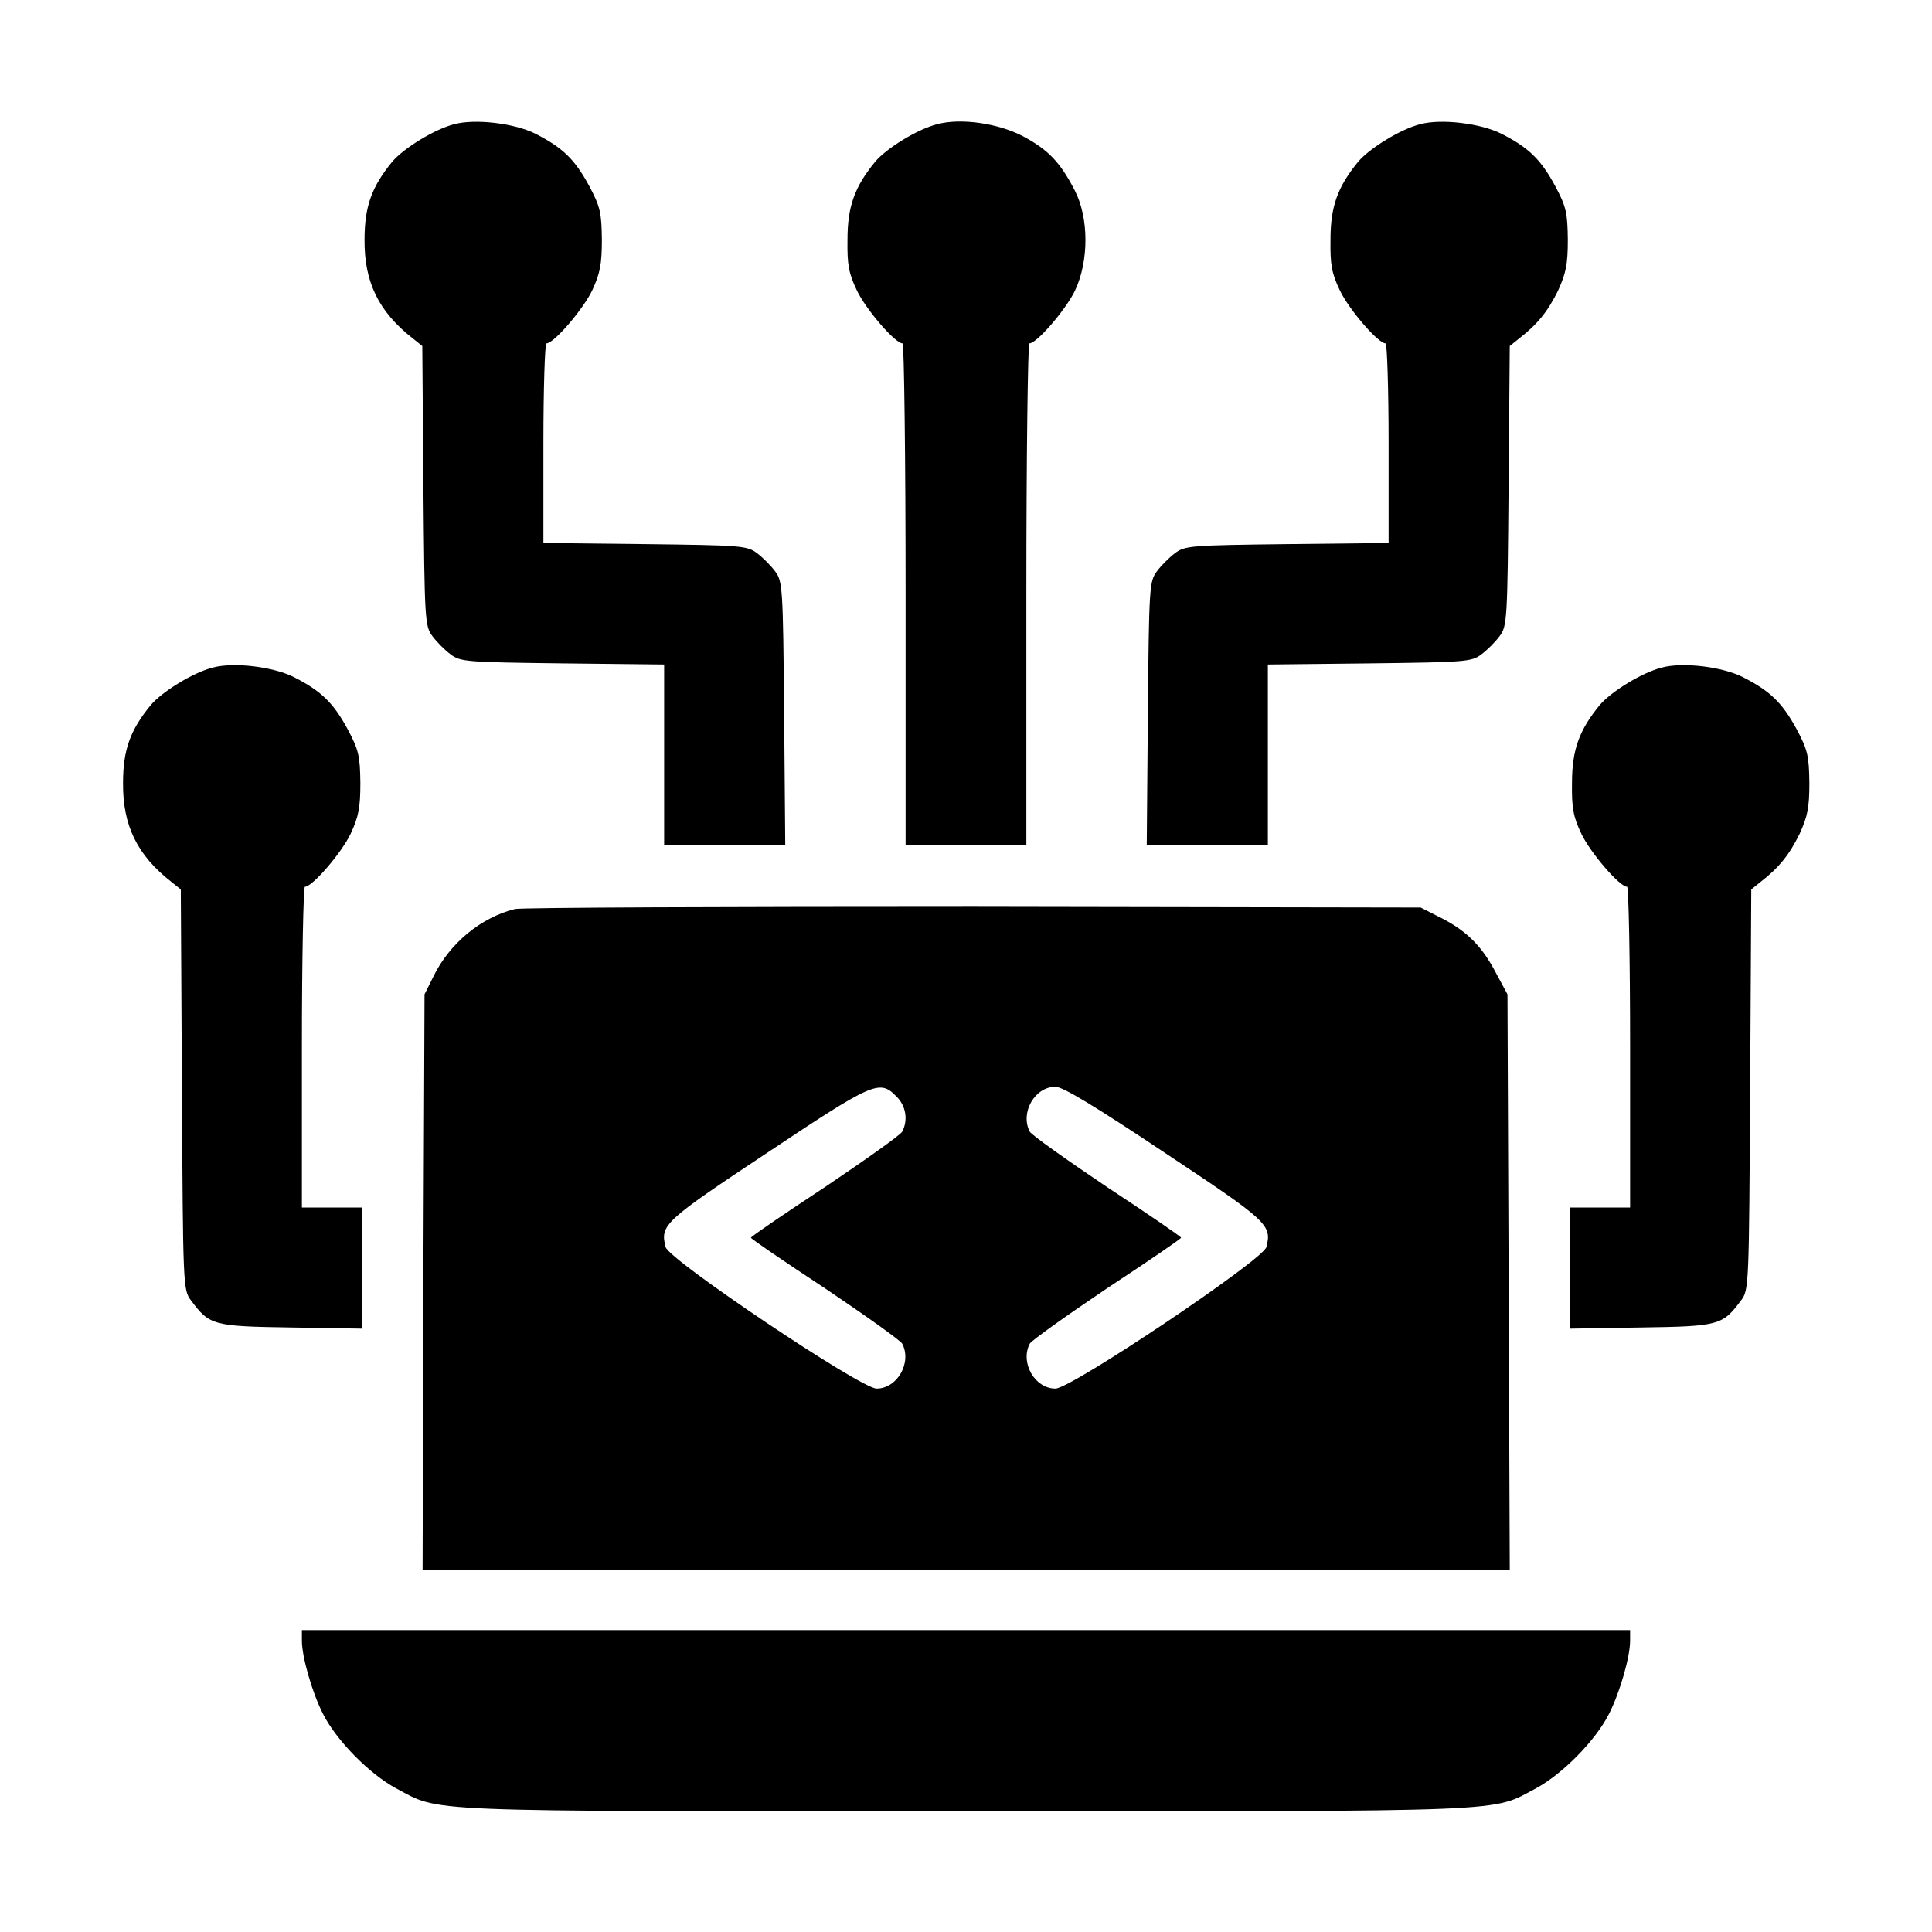 <svg width="38" height="38" viewBox="0 0 38 38" fill="none" xmlns="http://www.w3.org/2000/svg">
<path d="M8.936 2.442C8.551 2.538 7.935 2.917 7.712 3.184C7.311 3.674 7.17 4.06 7.17 4.713C7.163 5.544 7.445 6.13 8.12 6.657L8.306 6.806L8.328 9.559C8.35 12.202 8.358 12.32 8.506 12.513C8.588 12.625 8.751 12.788 8.862 12.87C9.055 13.018 9.181 13.025 11.066 13.048L13.063 13.07V14.844V16.625H14.251H15.445L15.423 14.035C15.401 11.548 15.393 11.43 15.245 11.237C15.163 11.125 15 10.962 14.889 10.88C14.696 10.732 14.57 10.725 12.684 10.702L10.688 10.68V8.721C10.688 7.637 10.718 6.754 10.747 6.754C10.896 6.754 11.467 6.086 11.646 5.715C11.801 5.381 11.838 5.203 11.838 4.713C11.831 4.186 11.809 4.067 11.586 3.652C11.304 3.132 11.066 2.902 10.525 2.627C10.124 2.427 9.352 2.33 8.936 2.442Z" fill="black"/>
<path d="M18.435 2.442C18.049 2.538 17.433 2.917 17.211 3.184C16.81 3.674 16.669 4.06 16.669 4.713C16.662 5.203 16.691 5.373 16.855 5.715C17.033 6.086 17.604 6.754 17.753 6.754C17.782 6.754 17.812 8.973 17.812 11.69V16.625H19H20.187V11.69C20.187 8.973 20.217 6.754 20.246 6.754C20.395 6.754 20.966 6.086 21.144 5.715C21.419 5.136 21.419 4.282 21.137 3.741C20.848 3.184 20.617 2.946 20.12 2.679C19.638 2.427 18.903 2.316 18.435 2.442Z" fill="black"/>
<path d="M27.936 2.442C27.55 2.538 26.934 2.917 26.711 3.184C26.31 3.674 26.169 4.06 26.169 4.713C26.162 5.203 26.191 5.373 26.355 5.715C26.533 6.086 27.104 6.754 27.253 6.754C27.282 6.754 27.312 7.637 27.312 8.721V10.68L25.316 10.702C23.43 10.725 23.304 10.732 23.111 10.88C23 10.962 22.837 11.125 22.755 11.237C22.607 11.43 22.599 11.548 22.577 14.035L22.555 16.625H23.75H24.937V14.844V13.07L26.934 13.048C28.819 13.025 28.945 13.018 29.138 12.87C29.249 12.788 29.413 12.625 29.494 12.513C29.643 12.32 29.65 12.202 29.672 9.559L29.695 6.806L29.88 6.657C30.244 6.375 30.444 6.123 30.645 5.715C30.8 5.373 30.837 5.203 30.837 4.713C30.83 4.186 30.808 4.067 30.585 3.652C30.303 3.132 30.066 2.902 29.524 2.627C29.123 2.427 28.351 2.33 27.936 2.442Z" fill="black"/>
<path d="M4.186 13.13C3.801 13.226 3.185 13.605 2.962 13.872C2.561 14.362 2.42 14.748 2.42 15.401C2.413 16.232 2.695 16.818 3.37 17.345L3.556 17.494L3.578 21.435C3.6 25.279 3.6 25.376 3.756 25.576C4.12 26.066 4.186 26.088 5.723 26.11L7.126 26.133V24.945V23.75H6.532H5.938V20.596C5.938 18.859 5.968 17.442 5.997 17.442C6.146 17.442 6.717 16.774 6.895 16.403C7.051 16.069 7.088 15.891 7.088 15.401C7.081 14.874 7.059 14.755 6.836 14.339C6.554 13.82 6.317 13.59 5.775 13.315C5.374 13.115 4.602 13.018 4.186 13.13Z" fill="black"/>
<path d="M32.686 13.13C32.3 13.226 31.684 13.605 31.461 13.872C31.061 14.362 30.919 14.748 30.919 15.401C30.912 15.891 30.942 16.061 31.105 16.403C31.283 16.774 31.855 17.442 32.003 17.442C32.033 17.442 32.062 18.859 32.062 20.596V23.75H31.469H30.875V24.945V26.133L32.278 26.11C33.814 26.088 33.881 26.066 34.245 25.576C34.4 25.376 34.4 25.279 34.423 21.435L34.445 17.494L34.63 17.345C34.994 17.063 35.194 16.811 35.395 16.403C35.551 16.061 35.588 15.891 35.588 15.401C35.581 14.874 35.558 14.755 35.336 14.339C35.053 13.82 34.816 13.59 34.274 13.315C33.873 13.115 33.102 13.018 32.686 13.13Z" fill="black"/>
<path d="M10.131 17.879C9.463 18.043 8.854 18.547 8.535 19.186L8.35 19.557L8.327 25.212L8.312 30.875H19H29.695L29.673 25.212L29.65 19.557L29.398 19.089C29.123 18.577 28.812 18.28 28.277 18.02L27.943 17.85L19.148 17.835C14.309 17.835 10.257 17.85 10.131 17.879ZM17.627 21.561C17.82 21.746 17.864 22.028 17.746 22.258C17.709 22.325 17.018 22.815 16.224 23.349C15.423 23.876 14.77 24.322 14.77 24.344C14.77 24.366 15.423 24.811 16.224 25.338C17.018 25.873 17.709 26.363 17.746 26.429C17.939 26.8 17.649 27.312 17.241 27.312C16.929 27.312 13.159 24.782 13.092 24.529C12.981 24.091 13.055 24.025 15.089 22.674C17.174 21.286 17.3 21.227 17.627 21.561ZM22.911 22.674C24.945 24.025 25.019 24.091 24.908 24.529C24.841 24.782 21.071 27.312 20.759 27.312C20.351 27.312 20.061 26.8 20.254 26.429C20.291 26.363 20.982 25.873 21.776 25.338C22.577 24.811 23.23 24.366 23.23 24.344C23.23 24.322 22.577 23.876 21.776 23.349C20.982 22.815 20.291 22.325 20.254 22.258C20.061 21.887 20.351 21.375 20.759 21.375C20.907 21.375 21.553 21.768 22.911 22.674Z" fill="black"/>
<path d="M5.938 32.27C5.938 32.589 6.138 33.287 6.353 33.71C6.62 34.237 7.266 34.89 7.786 35.172C8.684 35.647 8.09 35.625 19 35.625C29.91 35.625 29.316 35.647 30.215 35.172C30.734 34.89 31.38 34.237 31.647 33.71C31.862 33.287 32.062 32.589 32.062 32.27V32.062H19H5.938V32.27Z" fill="black"/>
</svg>
